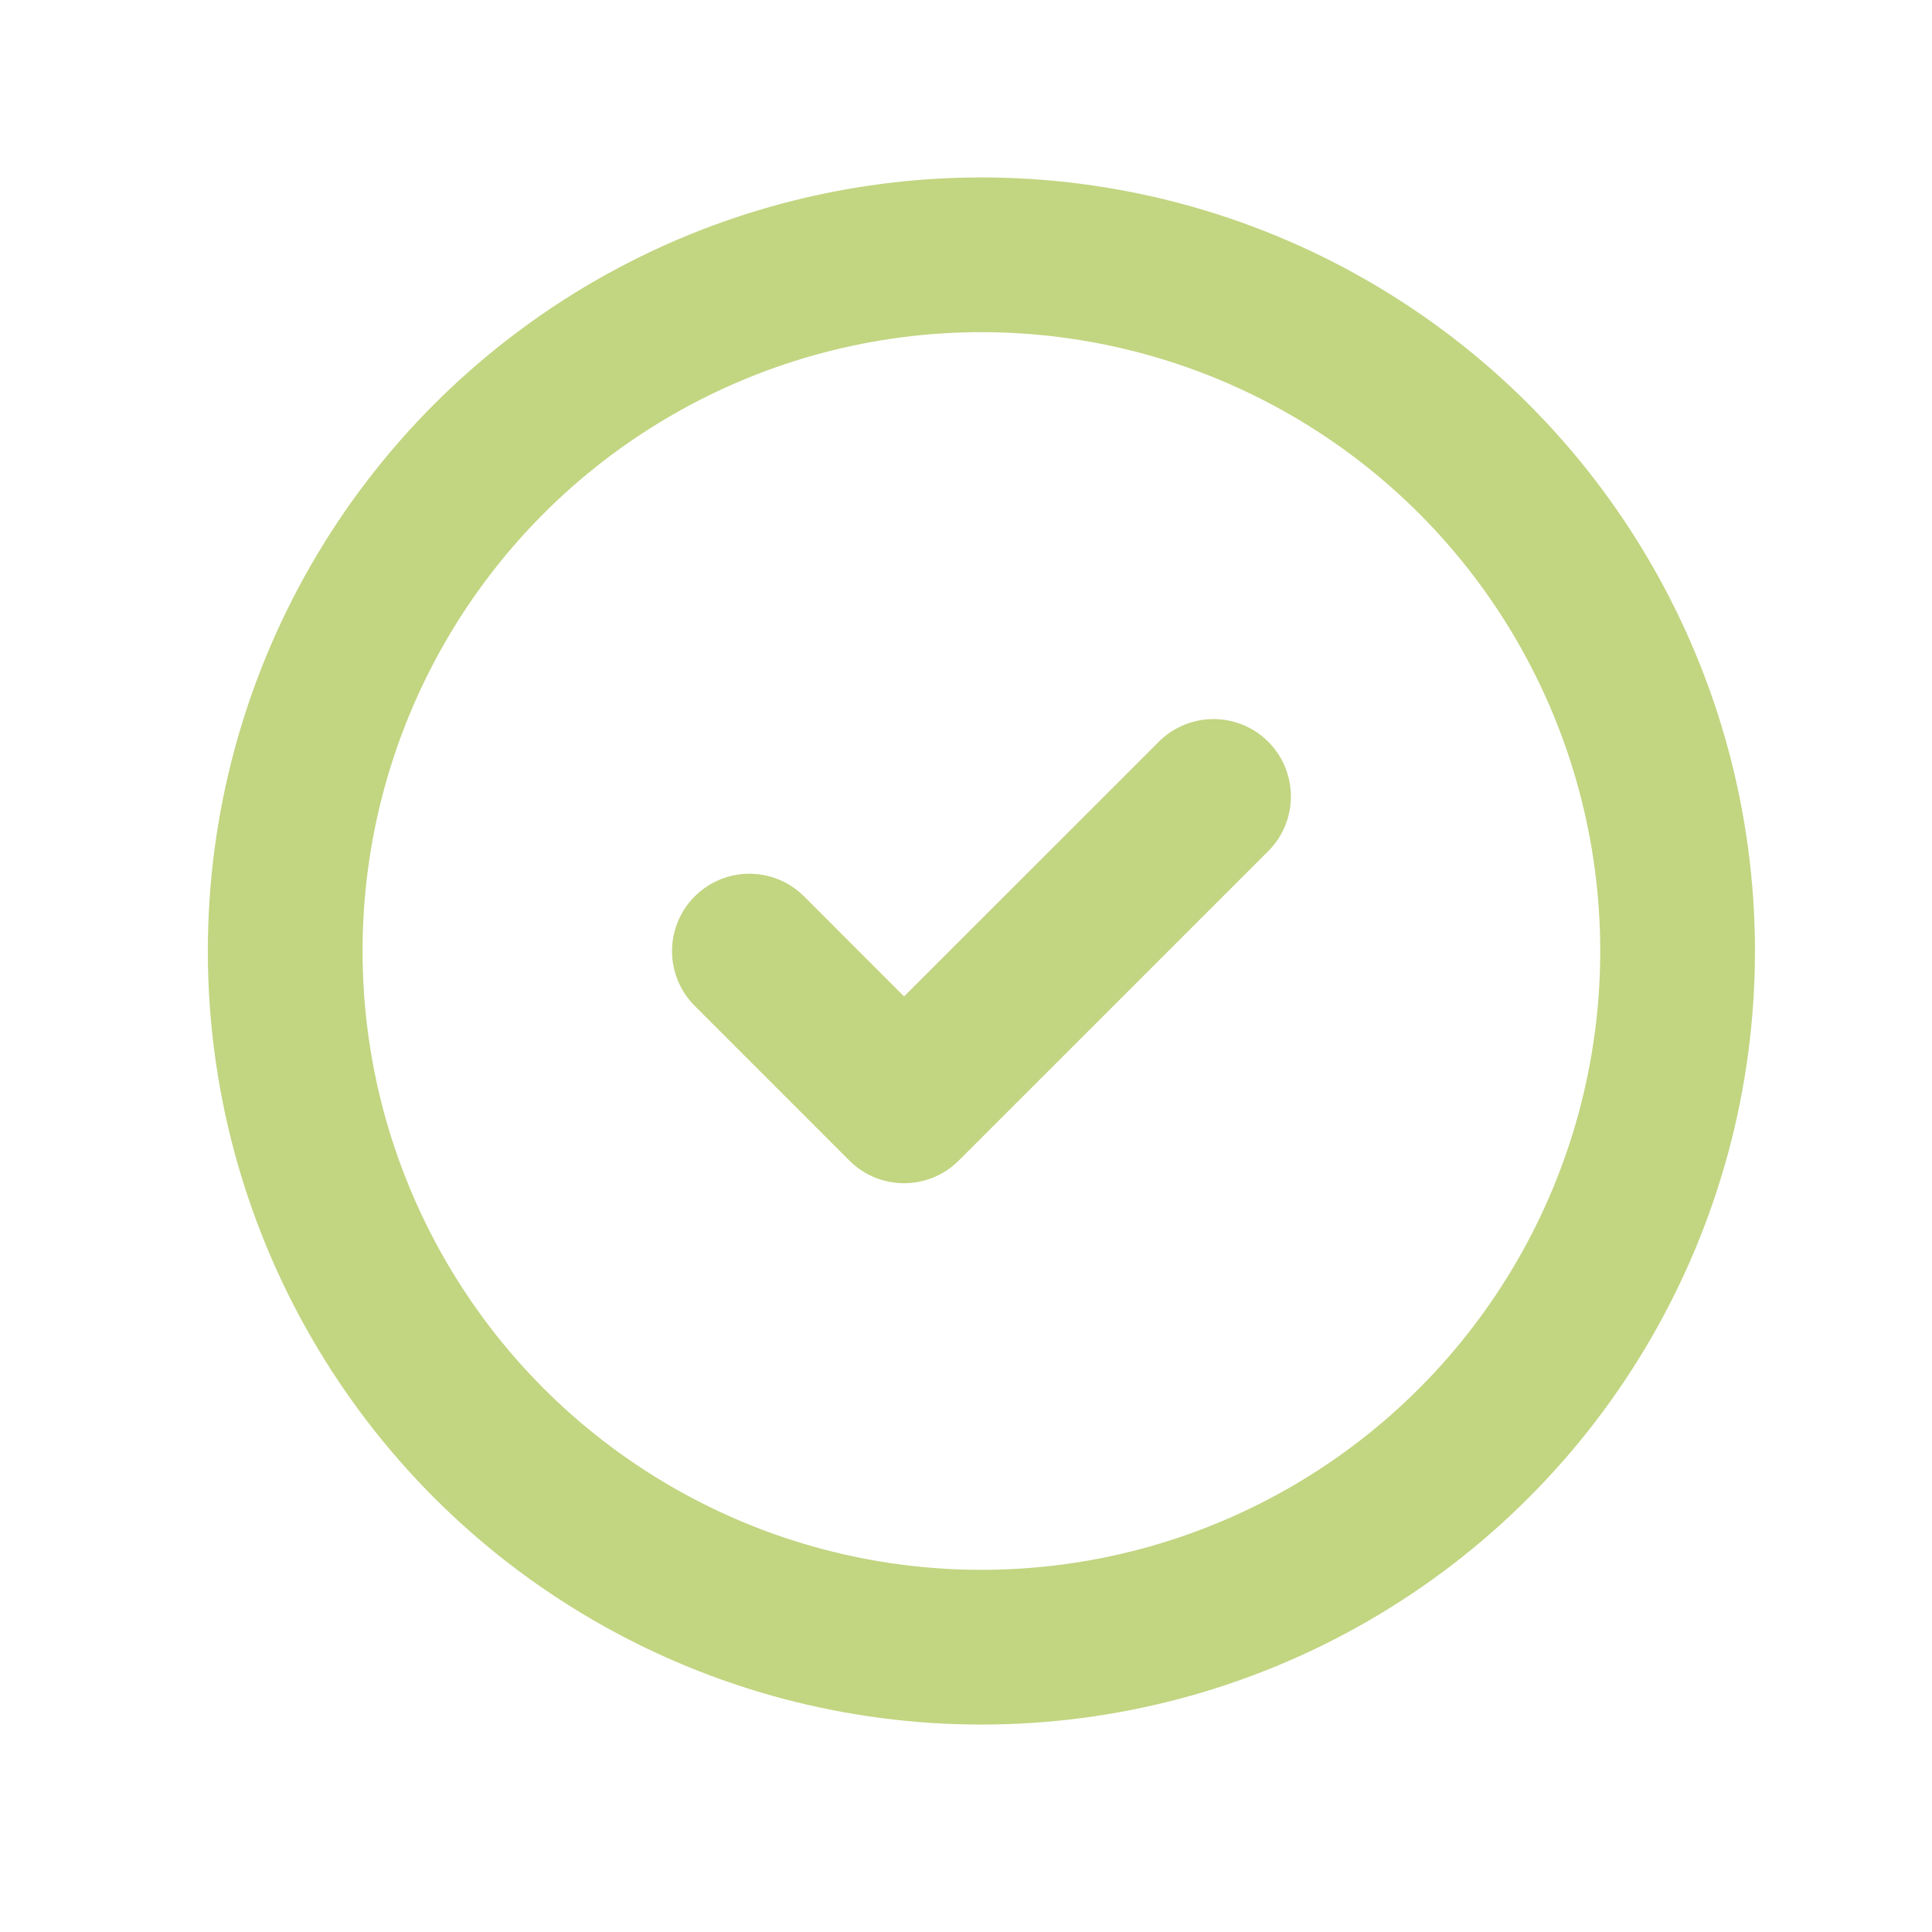 <svg width="34" height="34" viewBox="0 0 34 34" fill="none" xmlns="http://www.w3.org/2000/svg">
<circle cx="17.271" cy="16.736" r="12.252" stroke="#C2D581" stroke-width="2.723" stroke-linecap="round" stroke-linejoin="round"/>
<path d="M21.356 14.016L15.91 19.461L13.188 16.738" stroke="#C2D581" stroke-width="2.723" stroke-linecap="round" stroke-linejoin="round"/>
</svg>

